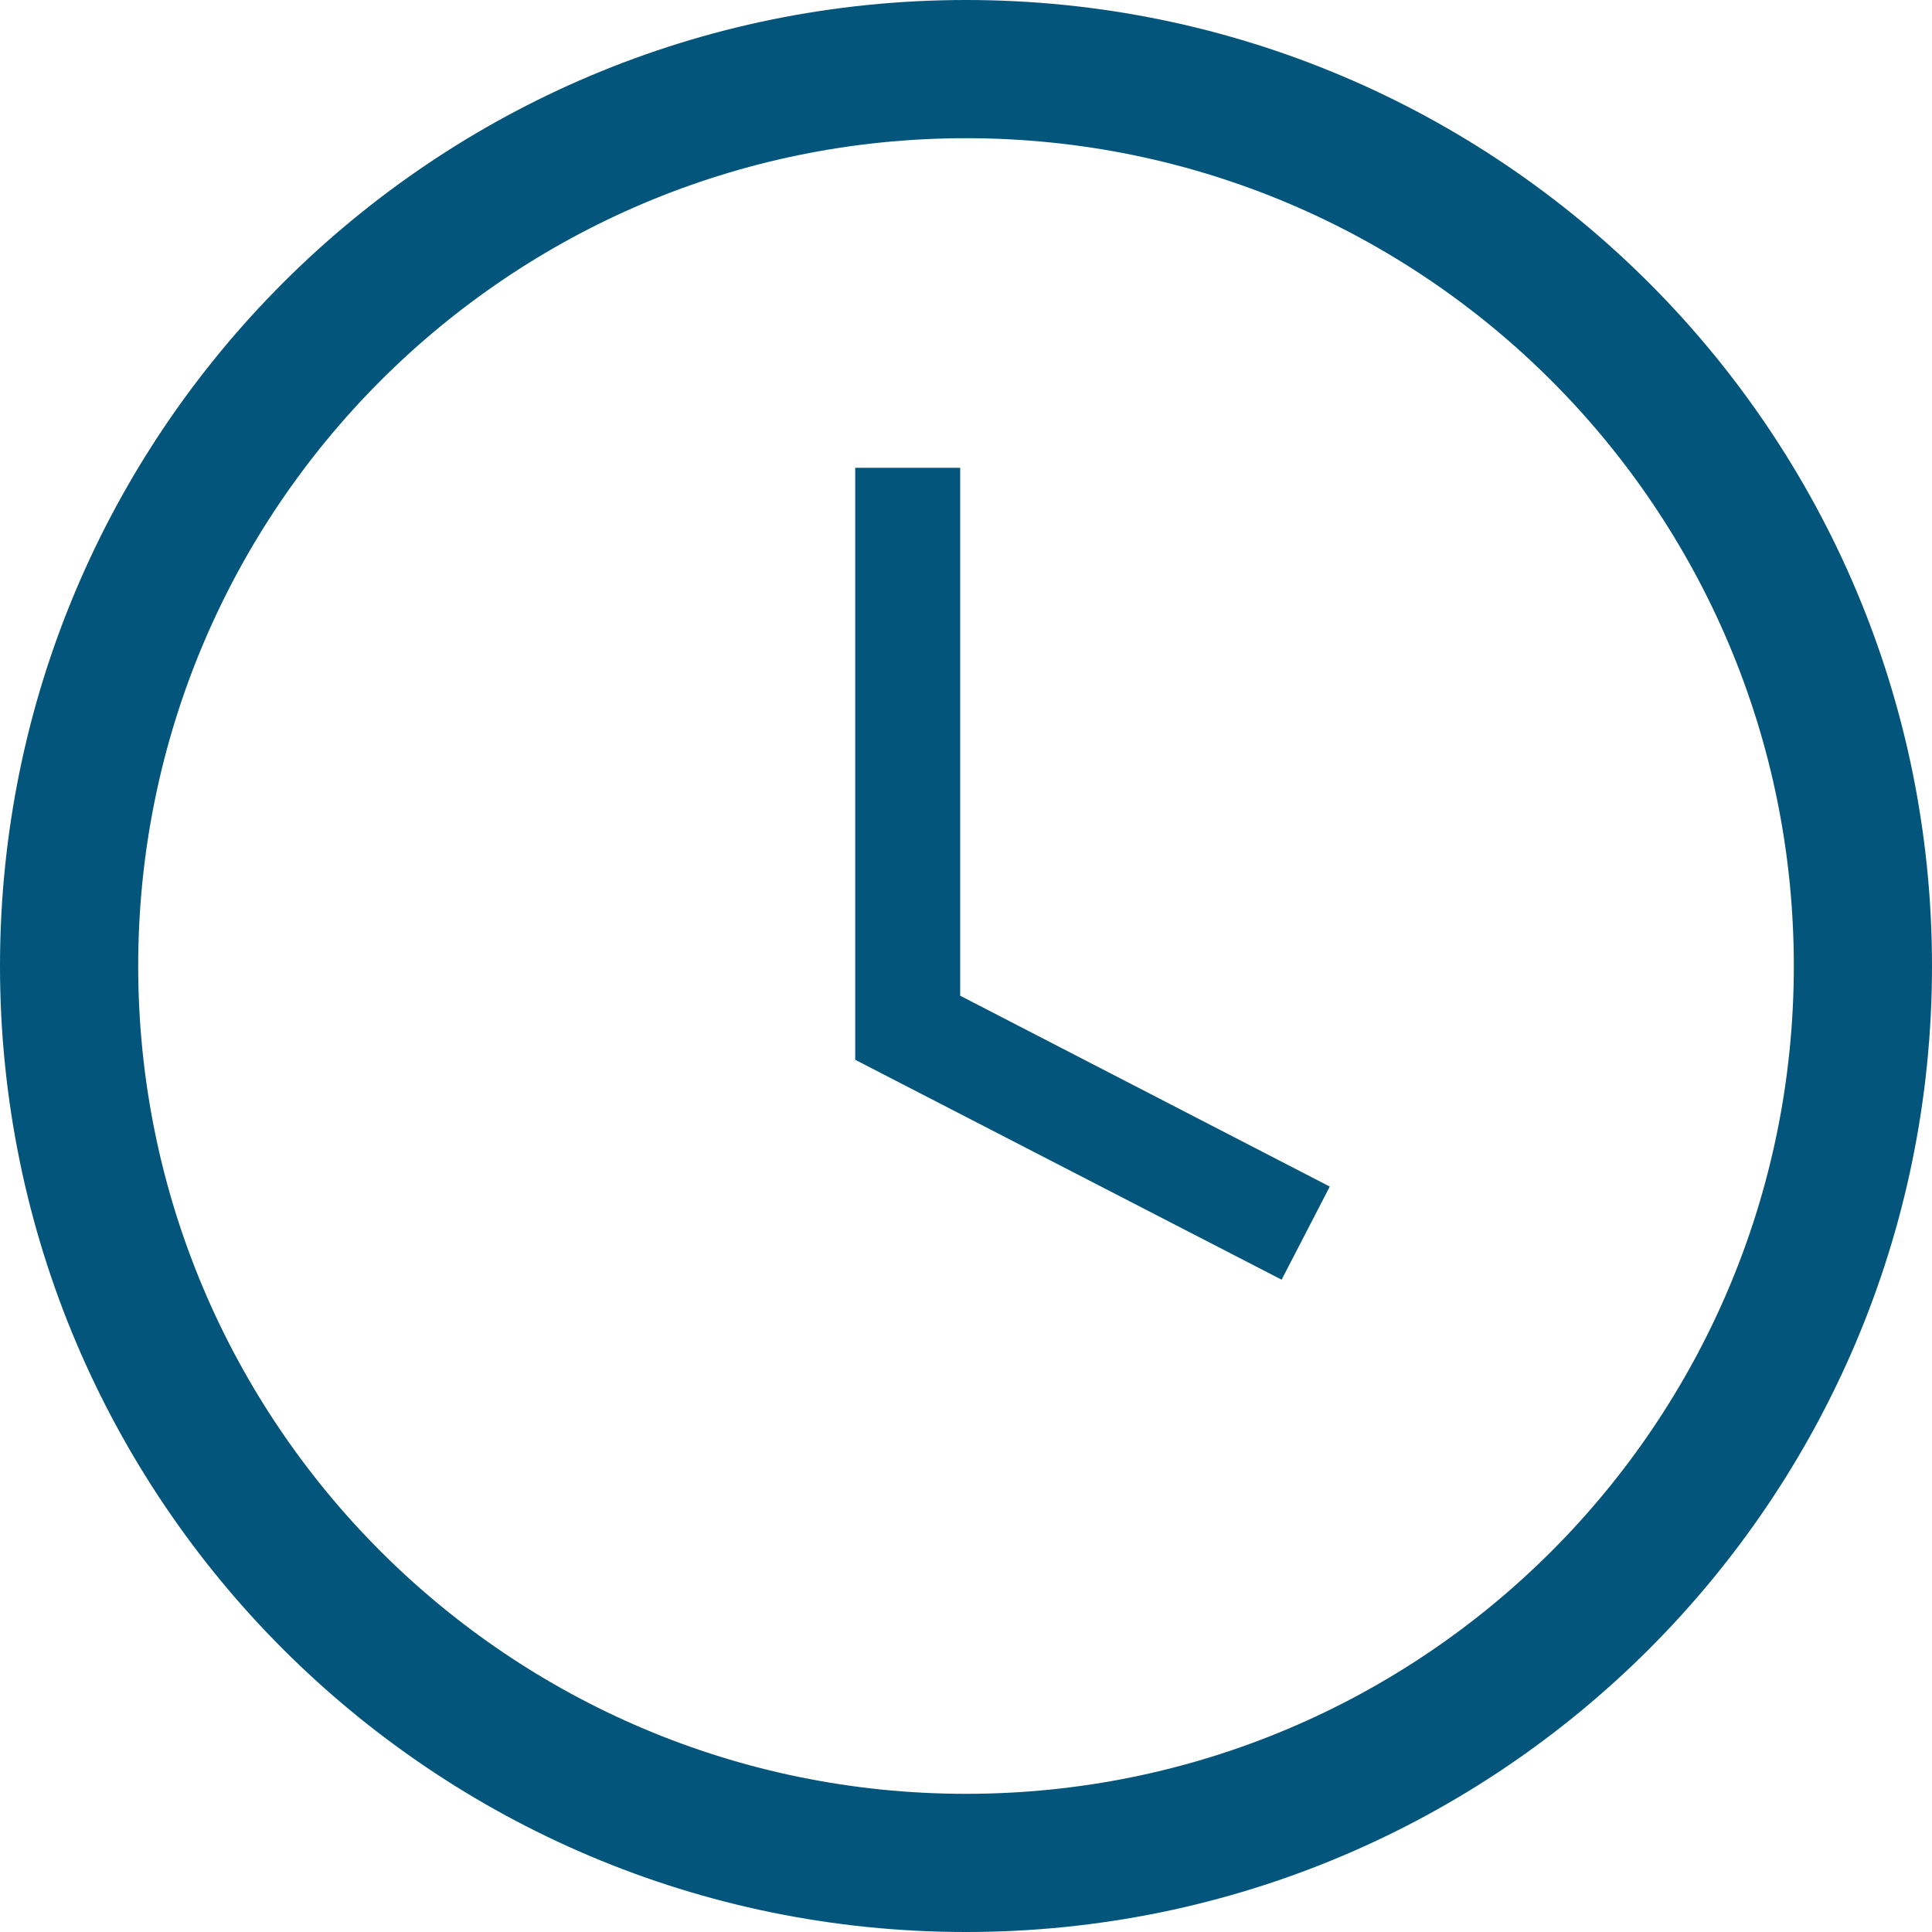 <svg width="79" height="79" viewBox="0 0 79 79" fill="none" xmlns="http://www.w3.org/2000/svg">
<path d="M52.406 52.327L34.97 43.335V19.129H39.262V40.715L54.375 48.519L52.406 52.327Z" fill="#03557B"/>
<path d="M39.5 0C50.403 0 60.285 4.424 67.431 11.569C74.576 18.715 79 28.597 79 39.5C79 50.406 74.576 60.285 67.431 67.431C60.285 74.576 50.403 79 39.5 79C28.595 79 18.715 74.576 11.569 67.431C4.424 60.285 0 50.406 0 39.5C0 28.597 4.424 18.715 11.569 11.569C18.715 4.424 28.595 0 39.5 0ZM63.436 15.564C57.313 9.442 48.846 5.651 39.5 5.651C30.154 5.651 21.687 9.442 15.564 15.564C9.442 21.687 5.651 30.154 5.651 39.5C5.651 48.846 9.442 57.313 15.564 63.436C21.687 69.558 30.154 73.35 39.5 73.35C48.846 73.35 57.313 69.558 63.436 63.436C69.558 57.313 73.35 48.846 73.35 39.5C73.35 30.154 69.558 21.687 63.436 15.564Z" fill="#03557B"/>
</svg>
